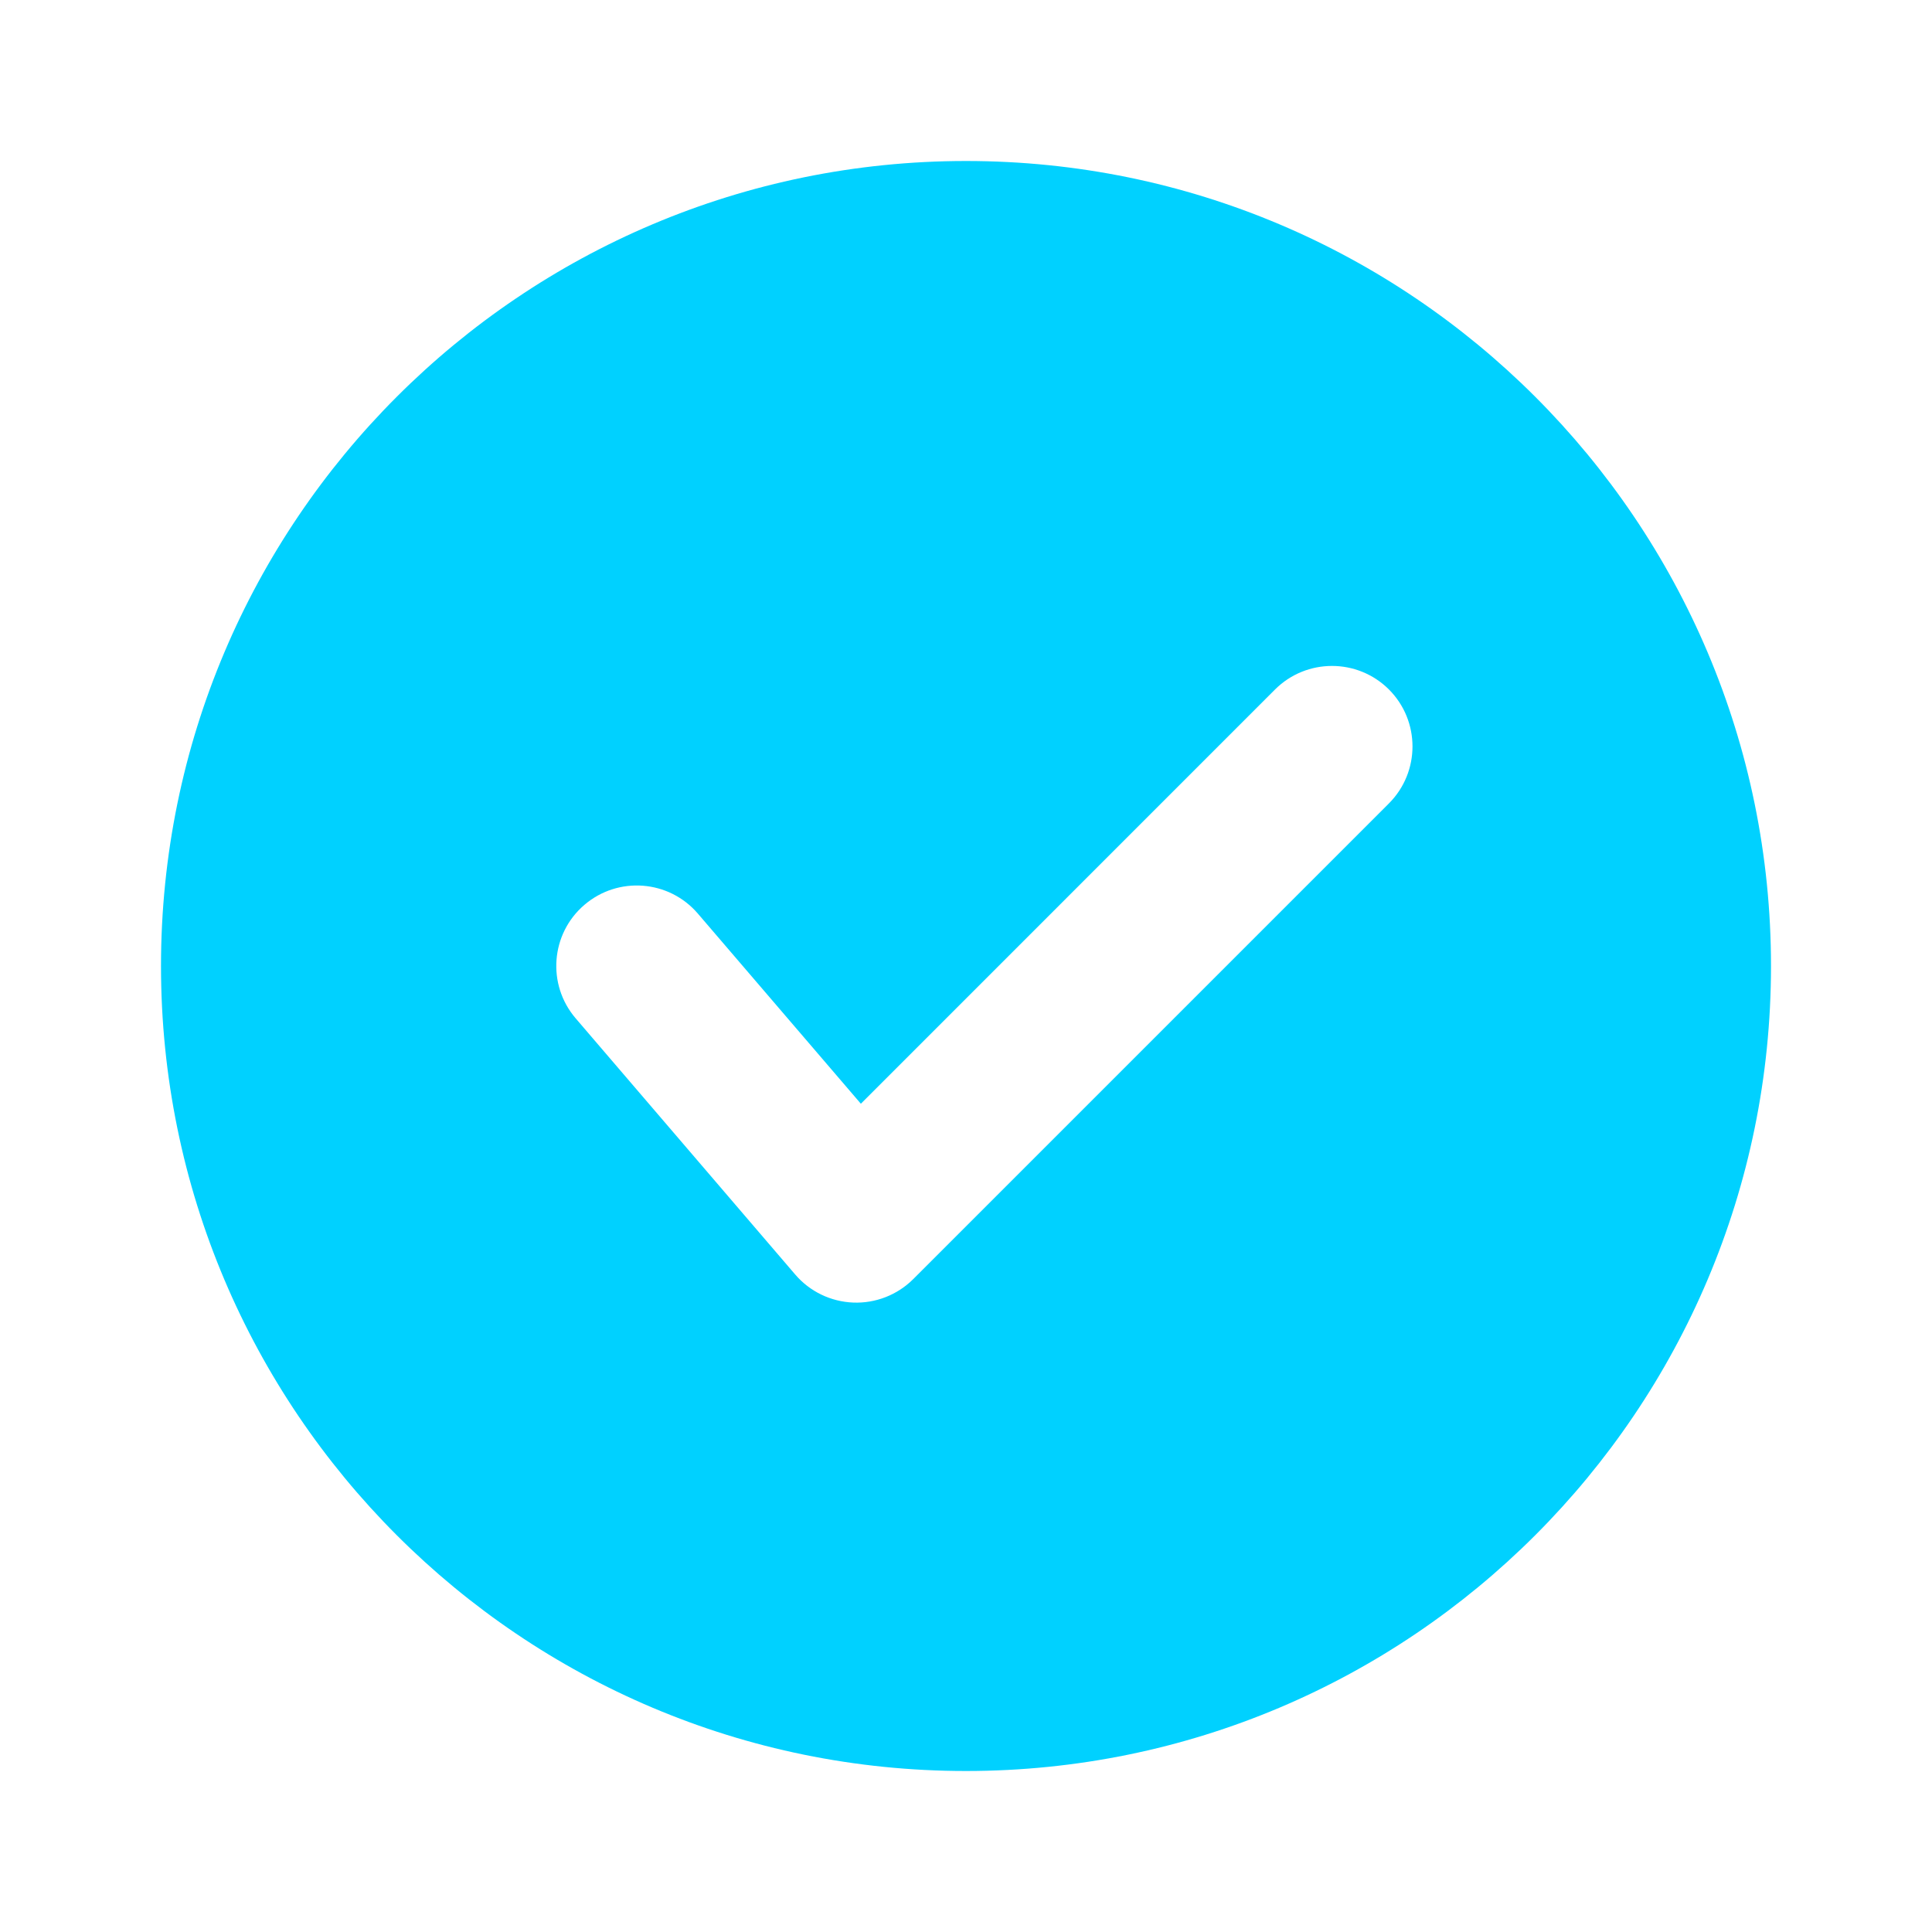 <svg width="24" height="24" viewBox="0 0 24 24" fill="none" xmlns="http://www.w3.org/2000/svg">
<path fill-rule="evenodd" clip-rule="evenodd" d="M12 22C17.523 22 22 17.523 22 12C22 6.477 17.523 2 12 2C6.477 2 2 6.477 2 12C2 17.523 6.477 22 12 22ZM17.254 9.98C17.644 9.589 17.644 8.956 17.254 8.565C16.863 8.175 16.23 8.175 15.839 8.565L10.694 13.711L8.669 11.349C8.31 10.93 7.679 10.881 7.259 11.241C6.84 11.6 6.792 12.231 7.151 12.65L9.878 15.832C10.059 16.044 10.321 16.17 10.599 16.181C10.877 16.192 11.148 16.086 11.345 15.889L17.254 9.98Z" fill="#00D1FF"/>
</svg>
